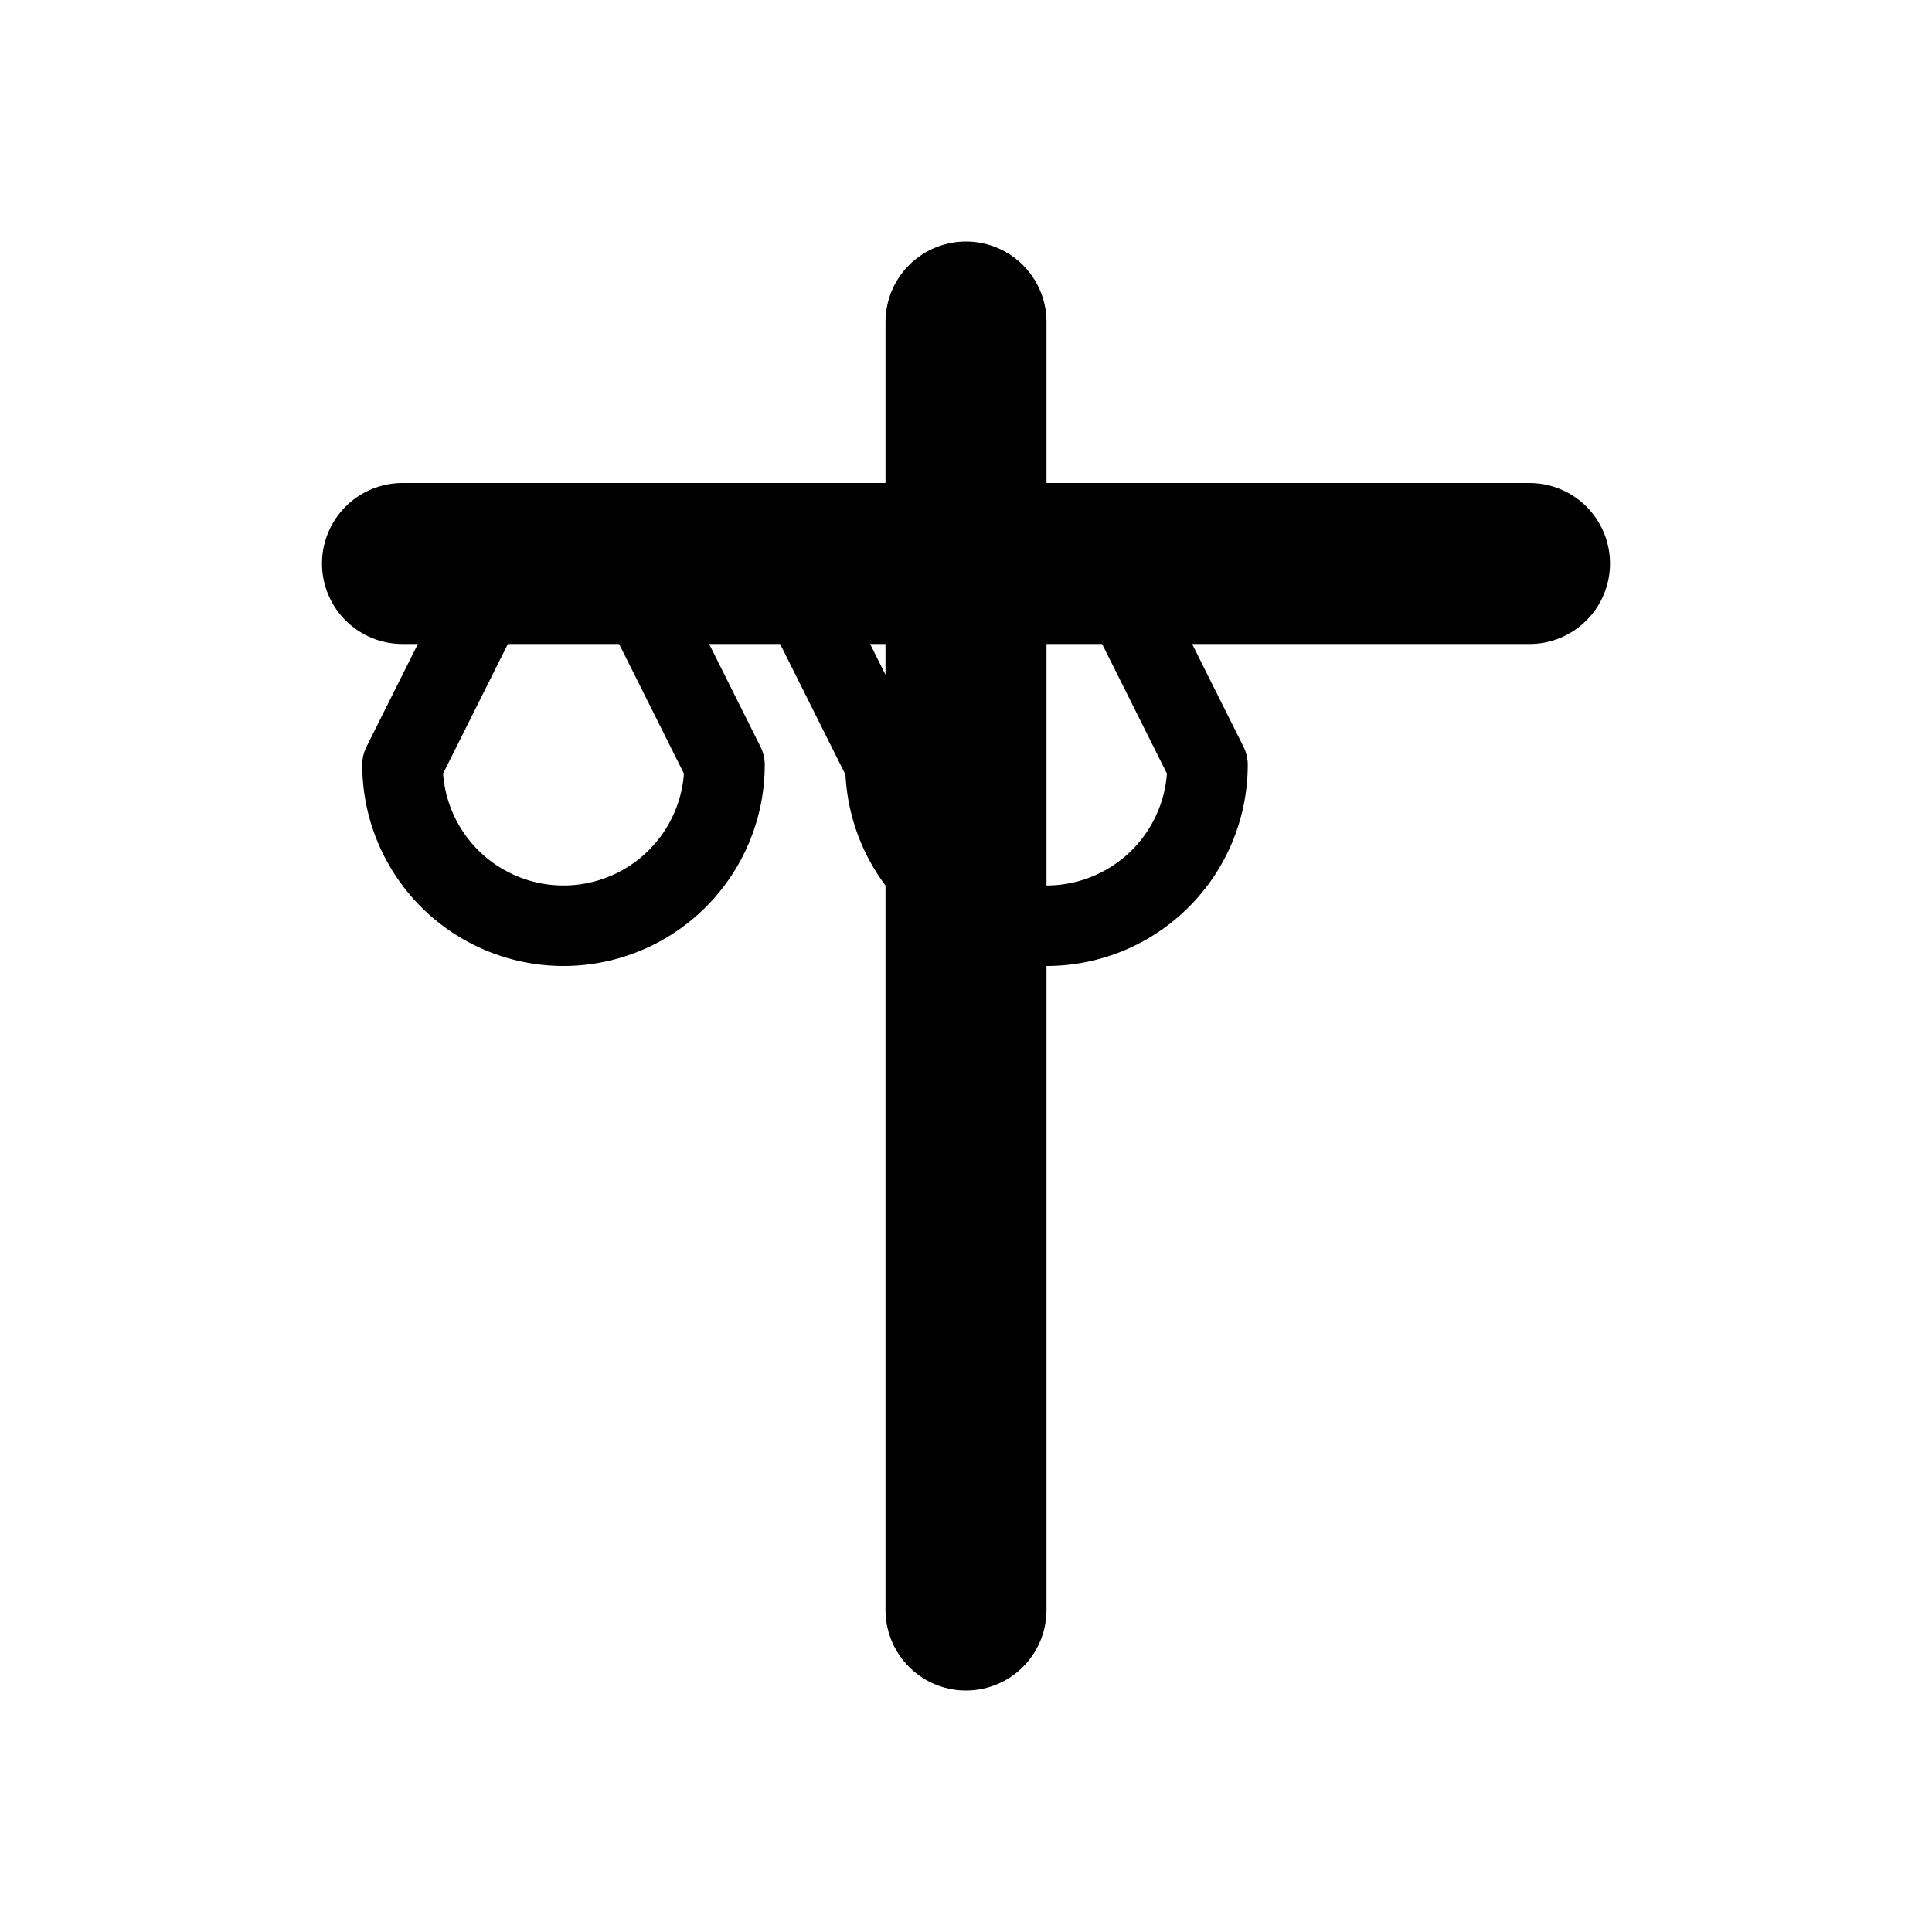 <svg viewBox="0 0 24 24" fill="none" stroke="currentColor" stroke-width="2" stroke-linecap="round" stroke-linejoin="round" xmlns="http://www.w3.org/2000/svg">
  <line x1="12" y1="4" x2="12" y2="20"></line><line x1="5" y1="7" x2="19" y2="7"></line>
  <path d="M7 7l-3 6a4 4 0 0 0 8 0l-3-6M13 7l3 6a4 4 0 0 0 8 0l-3-6" transform="scale(.5) translate(6 6)"></path>
</svg>
